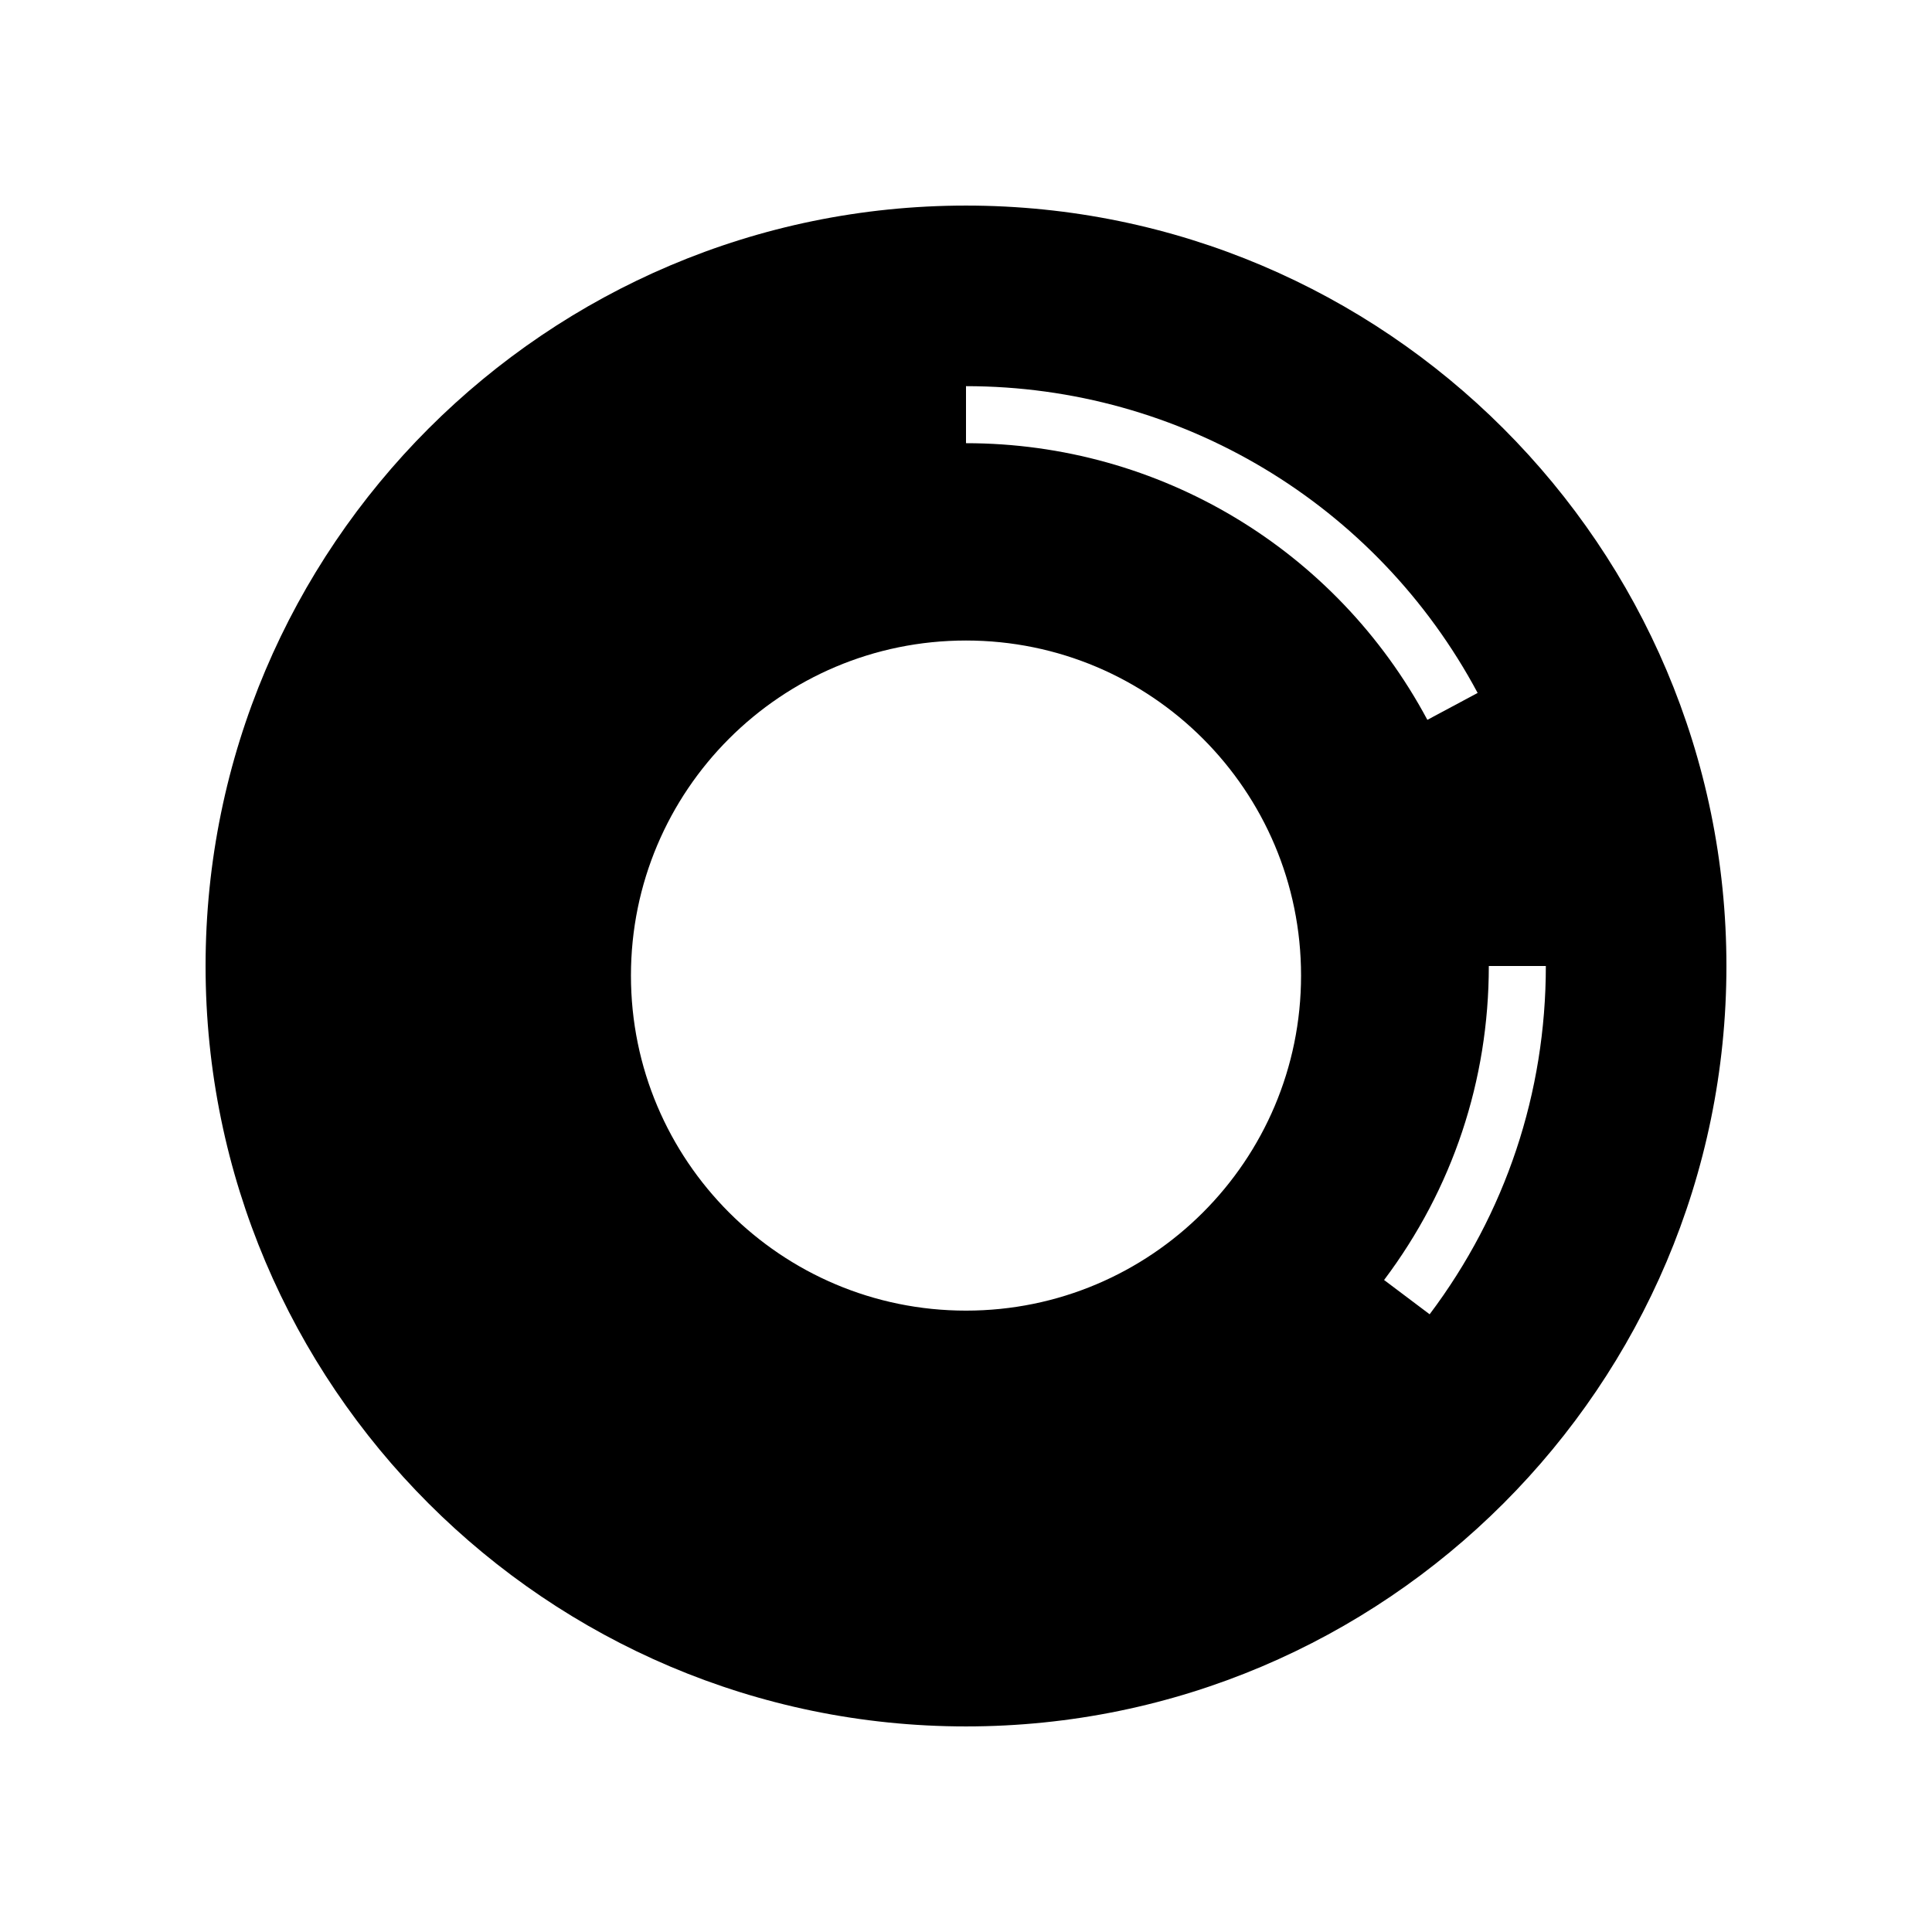 <?xml version="1.0" encoding="UTF-8"?>
<!-- Uploaded to: SVG Repo, www.svgrepo.com, Generator: SVG Repo Mixer Tools -->
<svg fill="#000000" width="800px" height="800px" version="1.1" viewBox="144 144 512 512" xmlns="http://www.w3.org/2000/svg">
 <path d="m400 198.48c-111.12 0-201.52 90.402-201.52 201.52s90.402 201.52 201.52 201.52 201.52-90.402 201.52-201.52-90.402-201.52-201.52-201.52zm0 292.85c-49.039 0-88.793-39.754-88.793-88.793s39.754-88.793 88.793-88.793 88.793 39.754 88.793 88.793-39.754 88.793-88.793 88.793zm0-229.88v-15.113c56.816 0 108.77 31.152 135.59 81.301l-13.324 7.129c-24.188-45.227-71.035-73.316-122.27-73.316zm122.87 230.85-12.074-9.086c18.156-24.141 27.754-52.914 27.754-83.211h15.113c0 33.602-10.645 65.516-30.793 92.297z"/>
</svg>